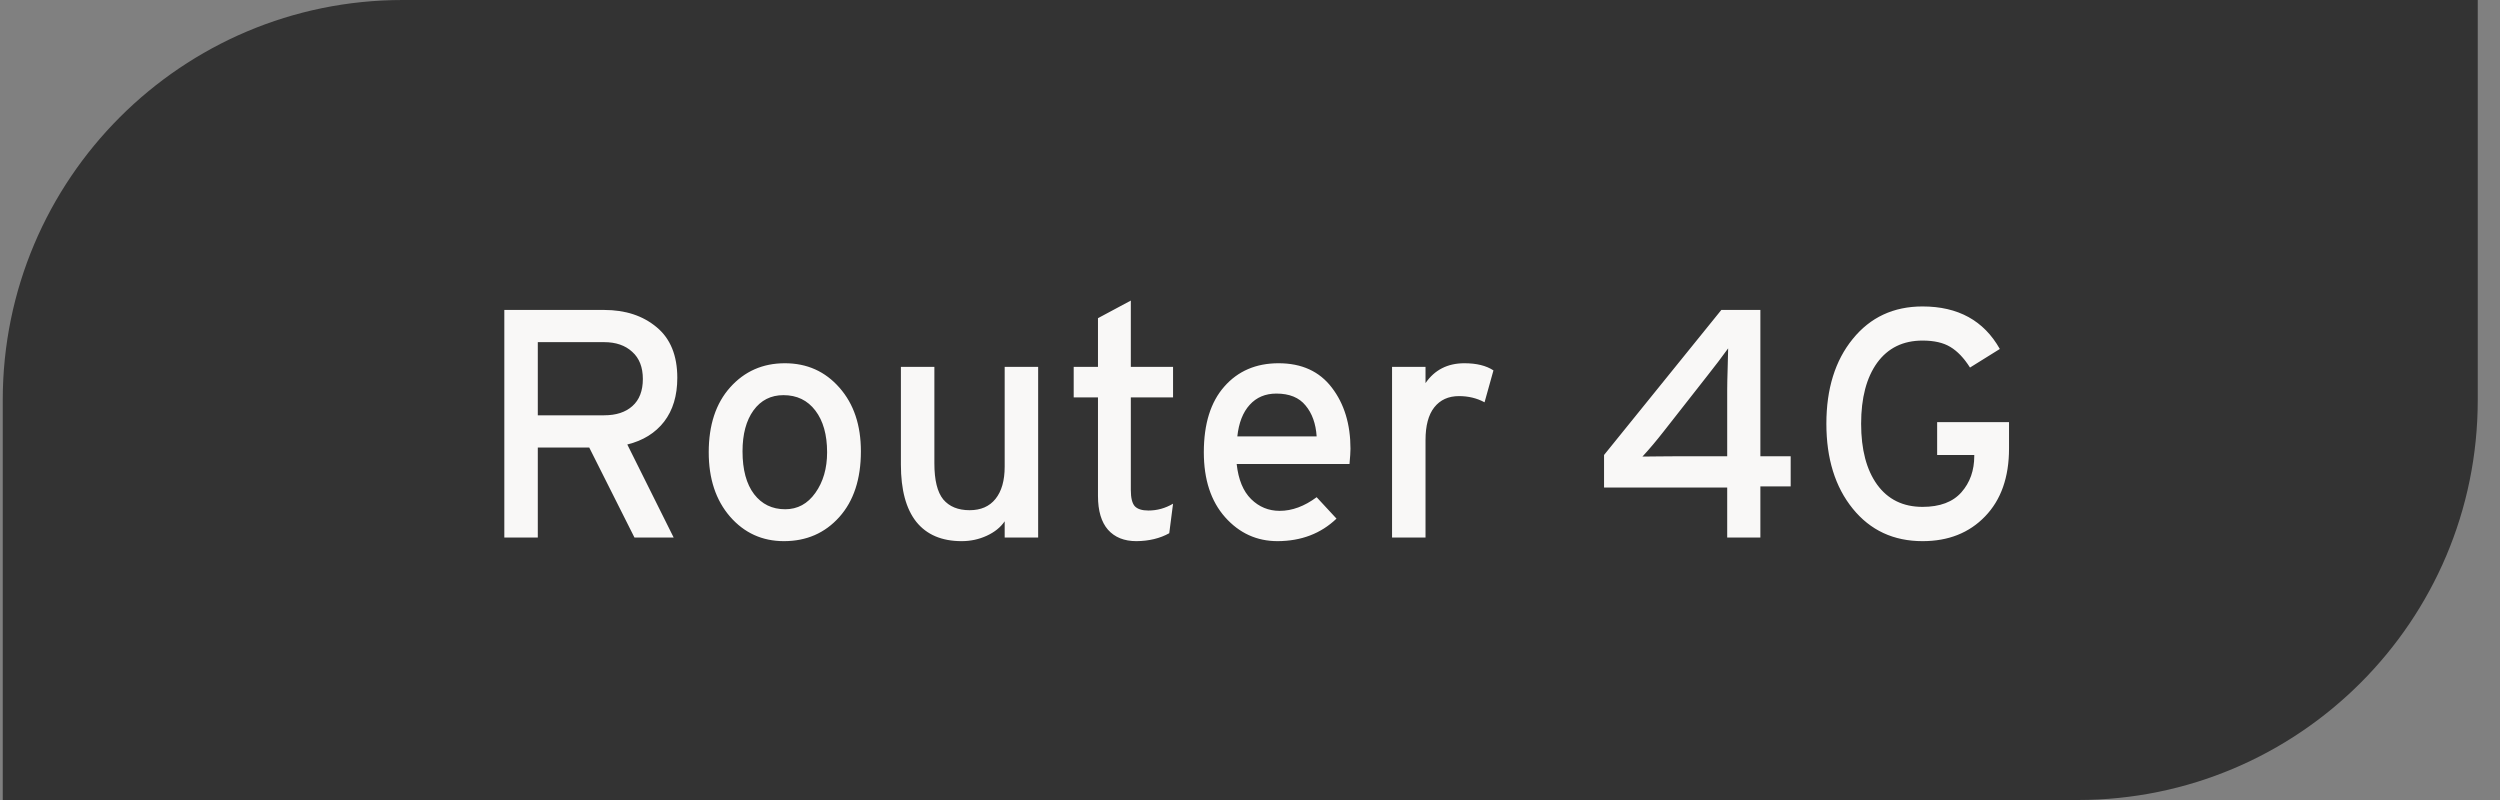 <svg width="100" height="32" viewBox="0 0 100 32" fill="none" xmlns="http://www.w3.org/2000/svg">
<rect x="0" y="0" width="100" height="32" fill="#808080" stroke="none"/>
<path d="M0.11 16C0.11 7.163 7.274 0 16.11 0H99.11V16C99.11 24.837 91.947 32 83.11 32H0.11V16Z" fill="#333333"/>
<path d="M20.173 21.5V12.398H24.166C25.016 12.398 25.716 12.628 26.267 13.089C26.817 13.546 27.092 14.221 27.092 15.114C27.092 15.825 26.916 16.409 26.565 16.866C26.214 17.319 25.723 17.624 25.092 17.78L26.946 21.5H25.378L23.569 17.901H21.512V21.5H20.173ZM21.512 16.612H24.166C24.644 16.612 25.02 16.49 25.295 16.244C25.575 15.995 25.714 15.633 25.714 15.159C25.714 14.689 25.573 14.327 25.289 14.073C25.01 13.815 24.635 13.686 24.166 13.686H21.512V16.612ZM28.349 18.091C28.349 17 28.634 16.134 29.206 15.495C29.781 14.852 30.511 14.53 31.395 14.53C32.28 14.53 33.008 14.856 33.579 15.508C34.15 16.155 34.436 17.004 34.436 18.053C34.436 19.162 34.148 20.038 33.573 20.681C32.997 21.324 32.259 21.646 31.357 21.646C30.49 21.646 29.77 21.318 29.199 20.662C28.632 20.006 28.349 19.149 28.349 18.091ZM29.701 18.053C29.701 18.79 29.855 19.361 30.164 19.767C30.473 20.169 30.888 20.37 31.408 20.37C31.903 20.37 32.305 20.152 32.614 19.716C32.927 19.276 33.084 18.735 33.084 18.091C33.084 17.389 32.927 16.832 32.614 16.422C32.301 16.011 31.876 15.806 31.338 15.806C30.835 15.806 30.435 16.009 30.139 16.416C29.847 16.822 29.701 17.368 29.701 18.053ZM36.036 18.586V14.676H37.375V18.536C37.375 19.204 37.493 19.685 37.73 19.977C37.972 20.264 38.323 20.408 38.784 20.408C39.233 20.408 39.578 20.258 39.819 19.957C40.064 19.653 40.187 19.223 40.187 18.669V14.676H41.526V21.5H40.187V20.852C40.022 21.094 39.783 21.286 39.47 21.43C39.157 21.574 38.822 21.646 38.467 21.646C37.671 21.646 37.066 21.388 36.651 20.872C36.241 20.355 36.036 19.594 36.036 18.586ZM42.948 15.895V14.676H43.919V12.727L45.233 12.023V14.676H46.922V15.895H45.233V19.602C45.233 19.915 45.286 20.131 45.392 20.25C45.502 20.364 45.684 20.421 45.938 20.421C46.285 20.421 46.613 20.33 46.922 20.148L46.77 21.329C46.397 21.536 45.959 21.642 45.456 21.646C44.969 21.646 44.59 21.494 44.319 21.189C44.053 20.884 43.919 20.434 43.919 19.837V15.895H42.948ZM48.153 18.091C48.153 16.957 48.426 16.081 48.972 15.463C49.518 14.841 50.242 14.53 51.143 14.53C52.07 14.53 52.781 14.856 53.276 15.508C53.771 16.155 54.019 16.97 54.019 17.952C54.019 18.074 54.006 18.277 53.98 18.561H49.467C49.535 19.183 49.727 19.651 50.045 19.964C50.362 20.277 50.743 20.434 51.188 20.434C51.683 20.434 52.176 20.252 52.666 19.888L53.46 20.745C52.838 21.341 52.053 21.642 51.105 21.646C50.271 21.646 49.571 21.326 49.004 20.688C48.437 20.049 48.153 19.183 48.153 18.091ZM49.493 17.456H52.666C52.633 16.945 52.484 16.532 52.222 16.219C51.964 15.901 51.575 15.743 51.054 15.743C50.614 15.743 50.259 15.893 49.988 16.193C49.717 16.49 49.552 16.911 49.493 17.456ZM55.682 21.5V14.676H57.021V15.324C57.385 14.795 57.903 14.53 58.576 14.53C59.063 14.53 59.45 14.626 59.738 14.816L59.382 16.092C59.078 15.927 58.737 15.844 58.36 15.844C57.937 15.844 57.607 15.995 57.37 16.295C57.137 16.591 57.021 17.027 57.021 17.602V21.5H55.682ZM64.162 19.5V18.199L68.853 12.398H70.415V18.25H71.627V19.456H70.415V21.5H69.088V19.5H64.162ZM65.698 18.263C65.796 18.263 66.02 18.261 66.371 18.256C66.727 18.252 66.991 18.25 67.165 18.25H69.088V15.597C69.088 15.406 69.094 15.106 69.107 14.695C69.12 14.285 69.126 14.031 69.126 13.934C68.876 14.281 68.603 14.64 68.307 15.013L66.555 17.247C66.251 17.636 65.965 17.975 65.698 18.263ZM74.109 20.345C73.406 19.477 73.055 18.345 73.055 16.949C73.055 15.552 73.406 14.422 74.109 13.559C74.811 12.692 75.742 12.258 76.902 12.258C78.324 12.258 79.354 12.825 79.993 13.959L78.8 14.702C78.559 14.321 78.296 14.046 78.013 13.877C77.733 13.707 77.363 13.623 76.902 13.623C76.123 13.623 75.518 13.919 75.086 14.511C74.659 15.104 74.445 15.916 74.445 16.949C74.445 17.981 74.659 18.794 75.086 19.386C75.518 19.979 76.123 20.275 76.902 20.275C77.596 20.275 78.114 20.08 78.457 19.691C78.8 19.302 78.971 18.817 78.971 18.237V18.199H77.486V16.885H80.361V17.939C80.361 19.09 80.042 19.996 79.403 20.656C78.768 21.316 77.934 21.646 76.902 21.646C75.742 21.646 74.811 21.212 74.109 20.345Z" fill="#F9F8F7"/>
</svg>
